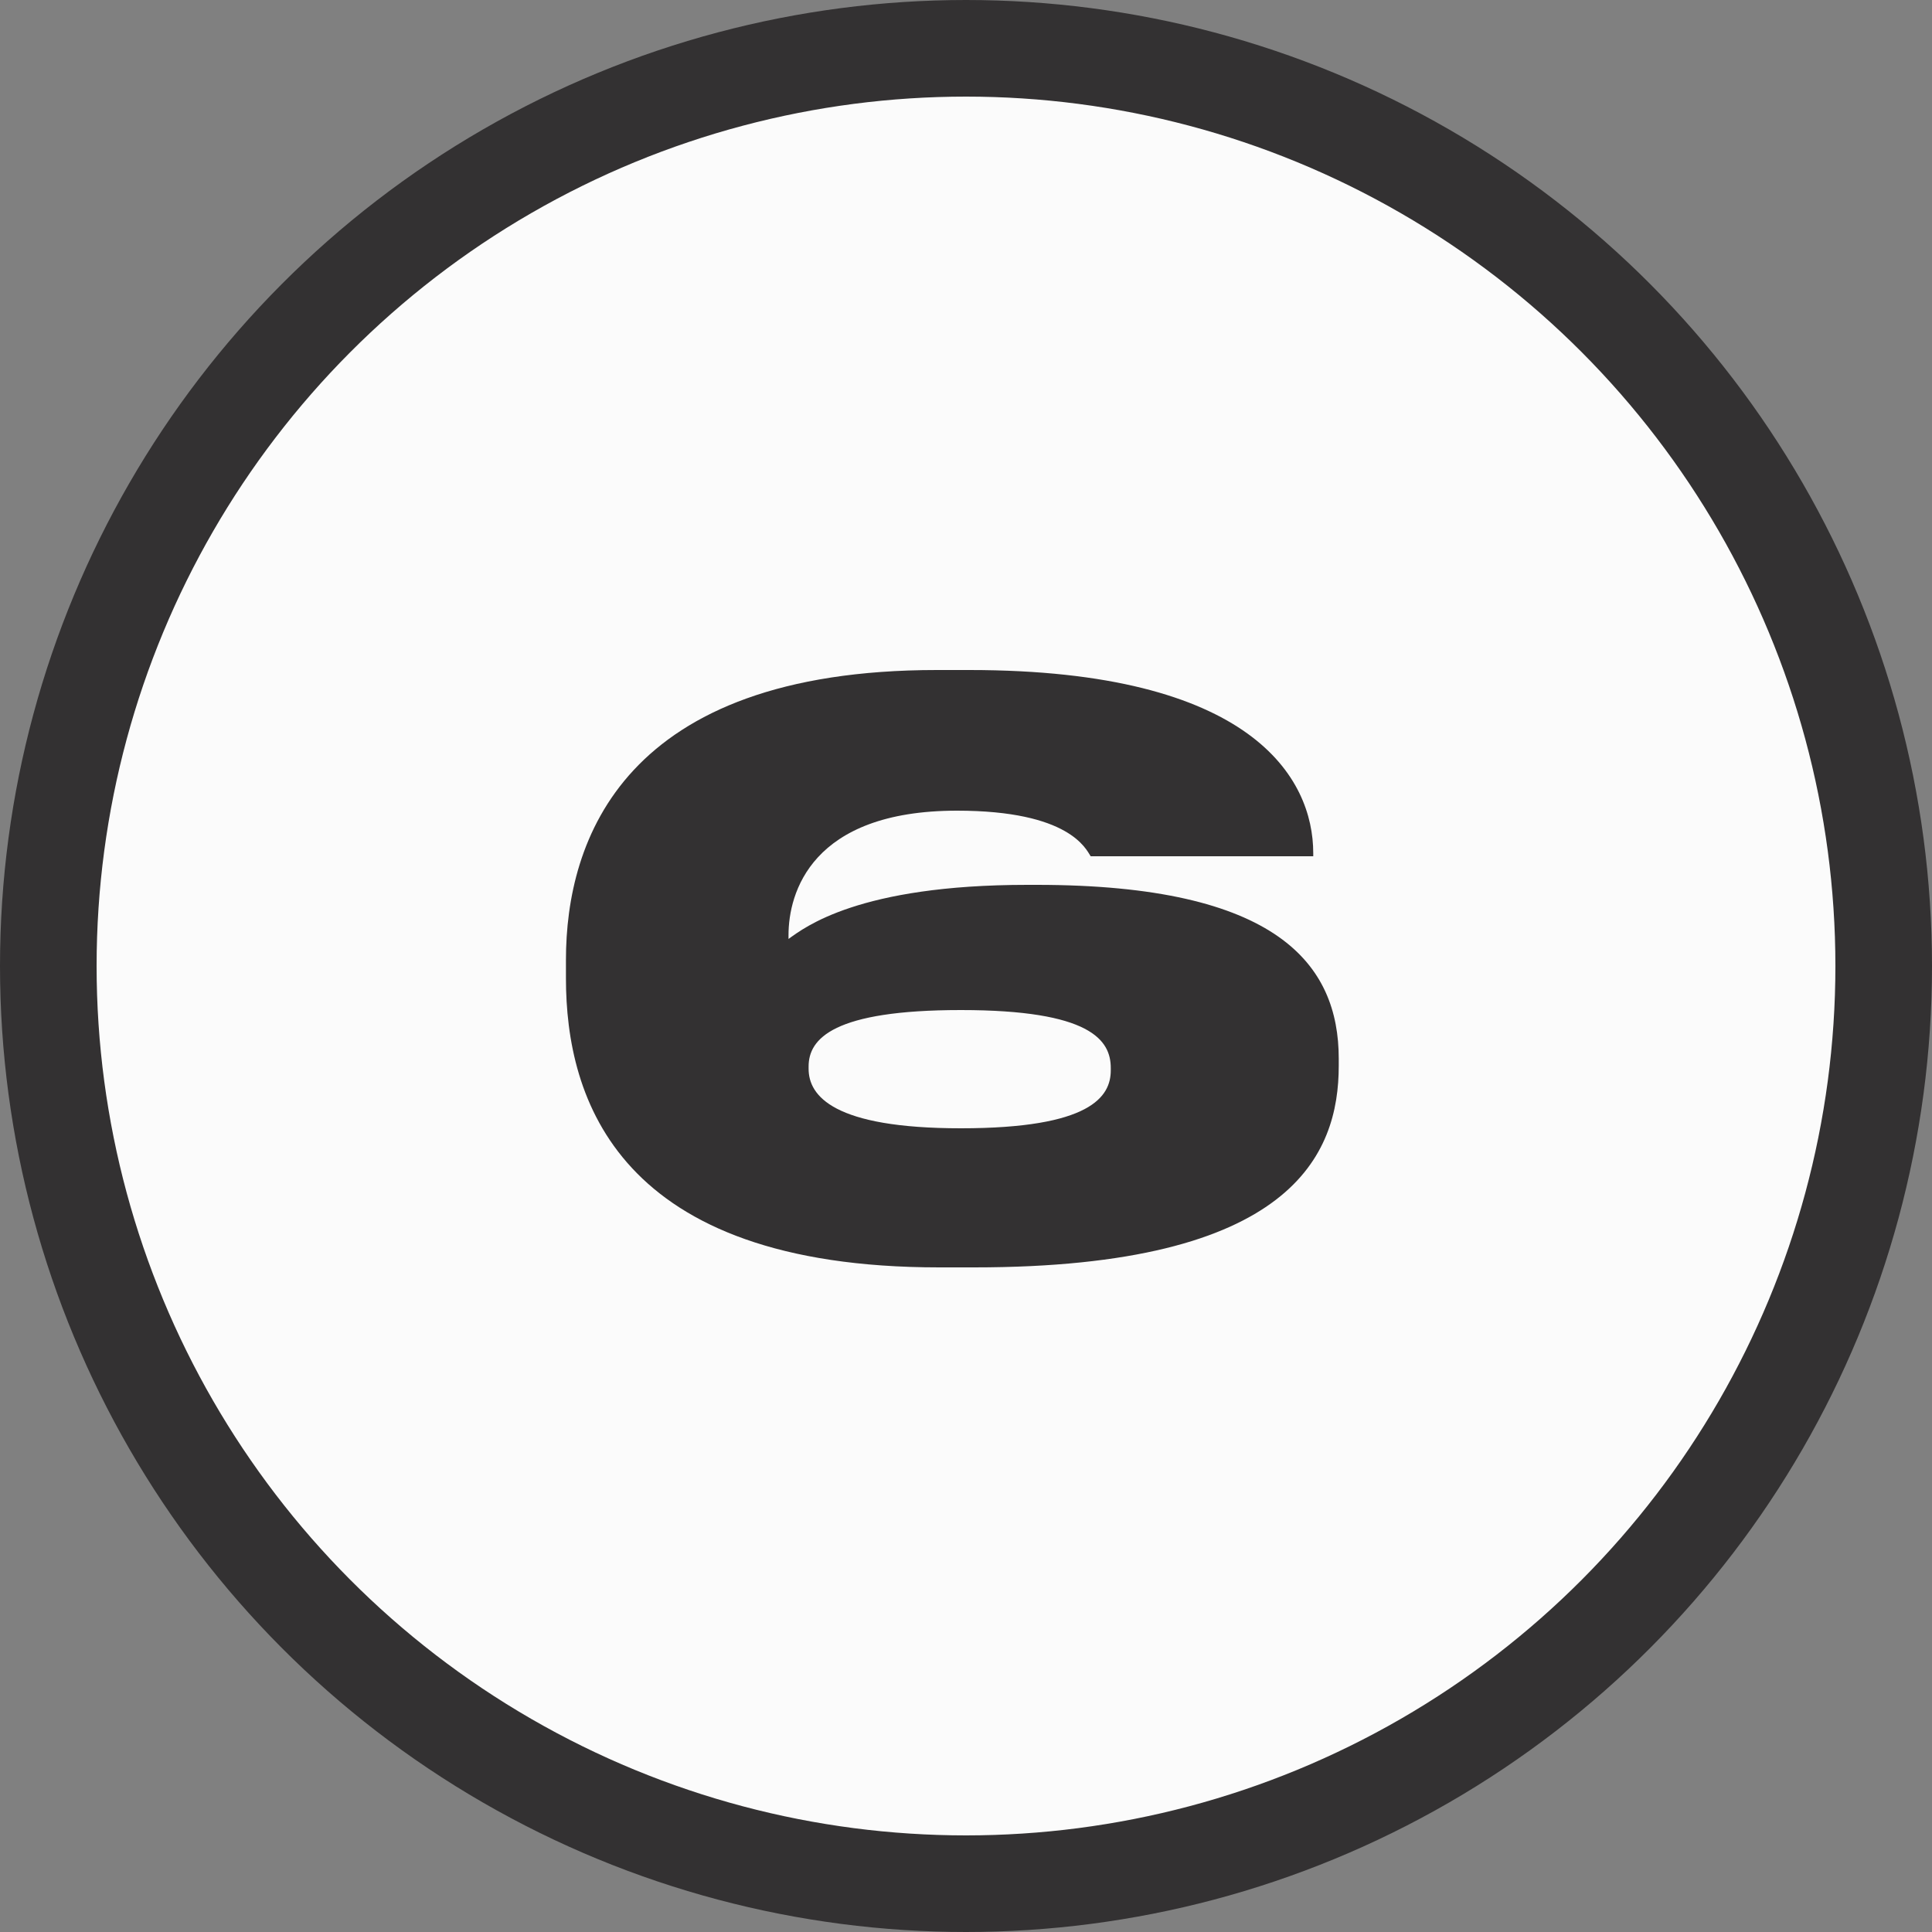 <?xml version="1.0" encoding="UTF-8"?> <svg xmlns="http://www.w3.org/2000/svg" width="60" height="60" viewBox="0 0 60 60" fill="none"><rect x="0" y="0" width="60" height="60" fill="#808080" stroke="none"/> <circle cx="30" cy="30" r="28.5" fill="#FBFBFB" stroke="#333132" stroke-width="3"></circle> <path d="M30.248 39.36H29.168C19.184 39.36 17.576 34.128 17.576 30.384V29.808C17.576 26.088 19.352 20.808 29.096 20.808H30.104C38.888 20.808 40.784 24.168 40.784 26.496V26.592H33.872C33.728 26.376 33.224 25.176 29.72 25.176C25.184 25.176 24.488 27.744 24.488 29.04V29.16C24.992 28.8 26.672 27.48 31.904 27.48H32.192C39.68 27.48 41.576 29.952 41.576 32.88V33.096C41.576 35.856 40.136 39.36 30.248 39.36ZM25.112 33.12V33.192C25.112 34.032 25.88 35.04 29.84 35.04C33.872 35.04 34.496 34.056 34.496 33.24V33.168C34.496 32.304 33.872 31.368 29.84 31.368C25.88 31.368 25.112 32.256 25.112 33.12Z" fill="#333132"></path> </svg> 